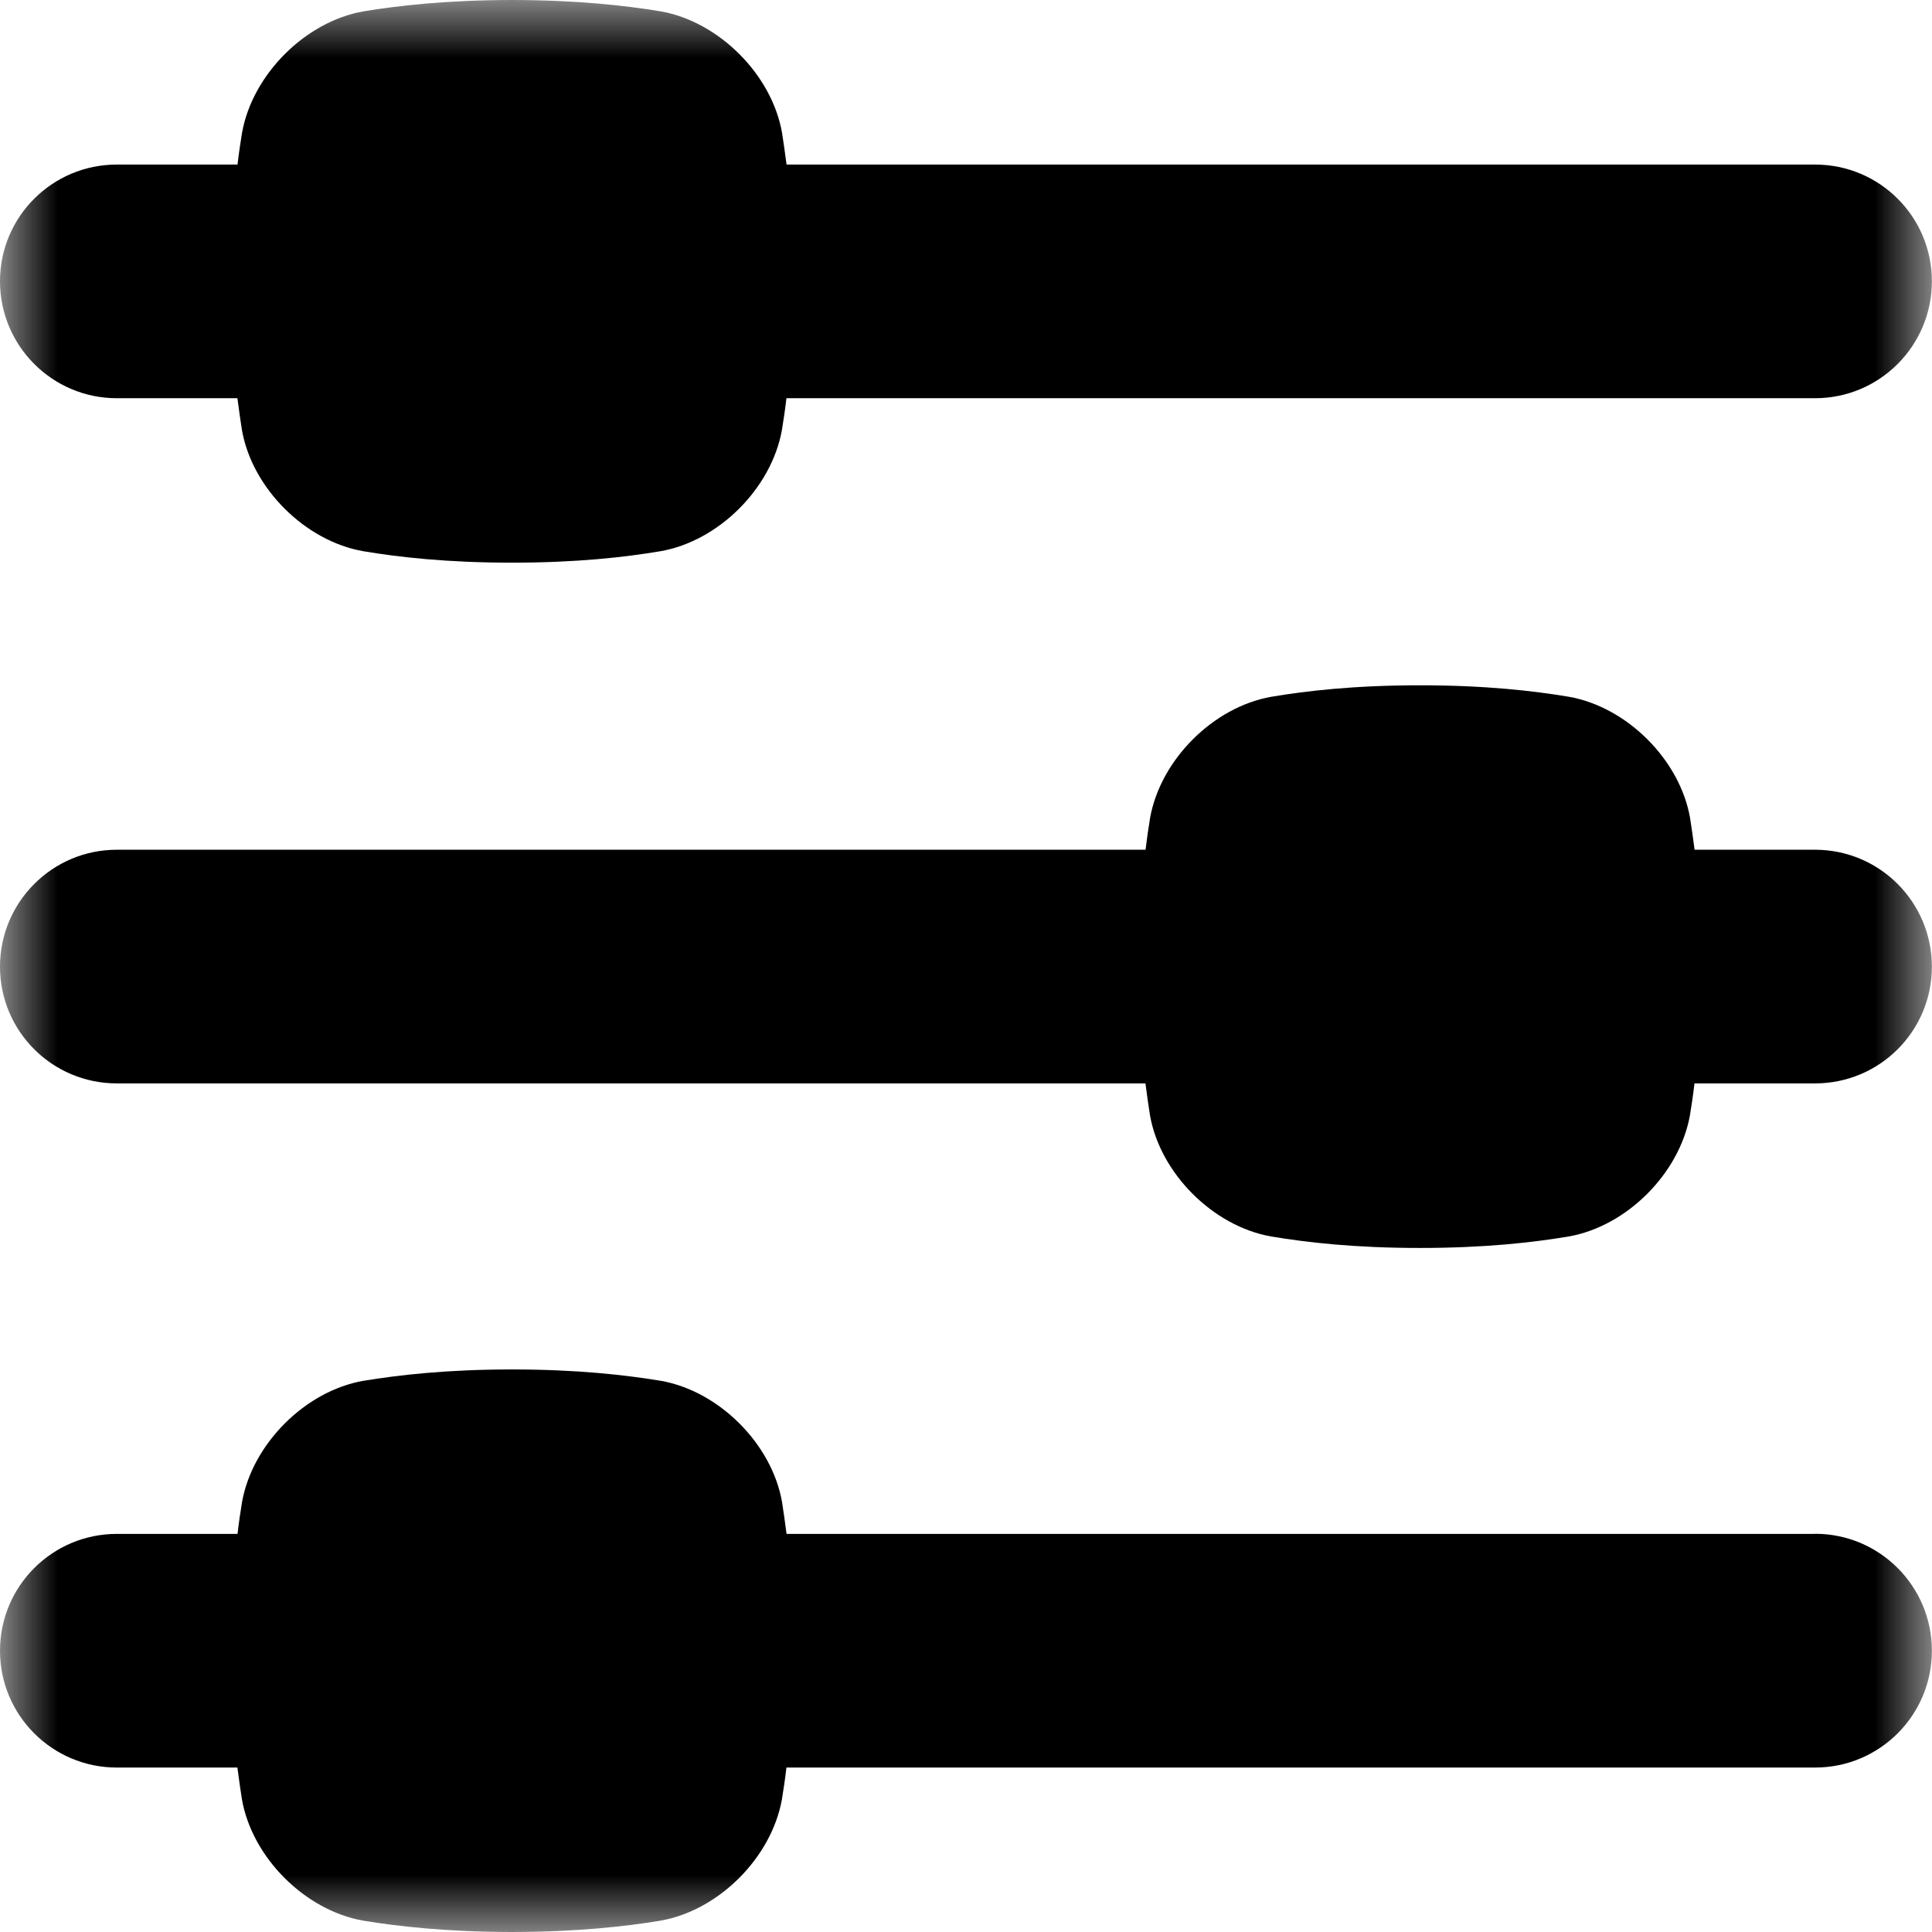 <svg width="17" height="17" viewBox="0 0 17 17" fill="none" xmlns="http://www.w3.org/2000/svg">
<g clip-path="url(#clip0_1481_113)">
<mask id="mask0_1481_113" style="mask-type:luminance" maskUnits="userSpaceOnUse" x="0" y="0" width="17" height="17">
<path d="M17 0H0V17H17V0Z" fill="white"/>
</mask>
<g mask="url(#mask0_1481_113)">
<path d="M15.972 13.497H6.921C6.908 13.394 6.894 13.3 6.881 13.215C6.791 12.704 6.326 12.24 5.815 12.15C5.504 12.099 5.082 12.05 4.506 12.05C3.931 12.05 3.507 12.099 3.197 12.15C2.685 12.24 2.222 12.705 2.13 13.215C2.116 13.3 2.102 13.394 2.09 13.497H1.028C0.46 13.497 0 13.957 0 14.525C0 15.093 0.46 15.553 1.028 15.553H2.089C2.102 15.656 2.116 15.749 2.129 15.834C2.219 16.345 2.684 16.81 3.195 16.9C3.506 16.951 3.928 16.999 4.505 17C5.082 16.999 5.504 16.951 5.813 16.9C6.325 16.81 6.788 16.345 6.88 15.834C6.894 15.749 6.908 15.656 6.92 15.553H15.971C16.539 15.553 16.999 15.093 16.999 14.525C16.999 13.957 16.539 13.496 15.971 13.496L15.972 13.497Z" fill="black"/>
<path d="M15.972 7.477H14.911C14.898 7.375 14.884 7.281 14.871 7.196C14.781 6.685 14.316 6.221 13.805 6.131C13.494 6.079 13.072 6.03 12.495 6.03C11.918 6.03 11.496 6.079 11.187 6.131C10.675 6.221 10.212 6.685 10.12 7.196C10.106 7.281 10.092 7.375 10.08 7.477H1.028C0.46 7.477 0 7.938 0 8.506C0 9.074 0.46 9.533 1.028 9.533H10.079C10.092 9.636 10.106 9.729 10.119 9.814C10.209 10.325 10.674 10.79 11.185 10.88C11.496 10.932 11.918 10.981 12.494 10.981C13.069 10.981 13.493 10.932 13.803 10.88C14.315 10.79 14.778 10.325 14.87 9.814C14.884 9.729 14.898 9.636 14.91 9.533H15.971C16.539 9.533 16.999 9.074 16.999 8.506C16.999 7.938 16.539 7.477 15.971 7.477H15.972Z" fill="black"/>
<path d="M1.028 3.504H2.089C2.102 3.606 2.116 3.7 2.129 3.785C2.219 4.296 2.684 4.76 3.195 4.85C3.506 4.902 3.928 4.951 4.505 4.951C5.082 4.951 5.504 4.902 5.813 4.85C6.325 4.76 6.788 4.296 6.88 3.785C6.894 3.7 6.908 3.606 6.92 3.504H15.971C16.539 3.504 16.999 3.043 16.999 2.475C16.999 1.907 16.539 1.448 15.971 1.448H6.921C6.908 1.345 6.894 1.252 6.881 1.167C6.791 0.656 6.326 0.191 5.815 0.1C5.504 0.049 5.082 0.001 4.506 0C3.929 0.001 3.507 0.049 3.197 0.1C2.685 0.191 2.222 0.656 2.13 1.167C2.116 1.252 2.102 1.345 2.09 1.448H1.028C0.46 1.448 0 1.907 0 2.475C0 3.043 0.46 3.504 1.028 3.504Z" fill="black"/>
</g>
</g>
<defs>
<clipPath id="clip0_1481_113">
<rect width="17" height="17" fill="white"/>
</clipPath>
</defs>
</svg>
